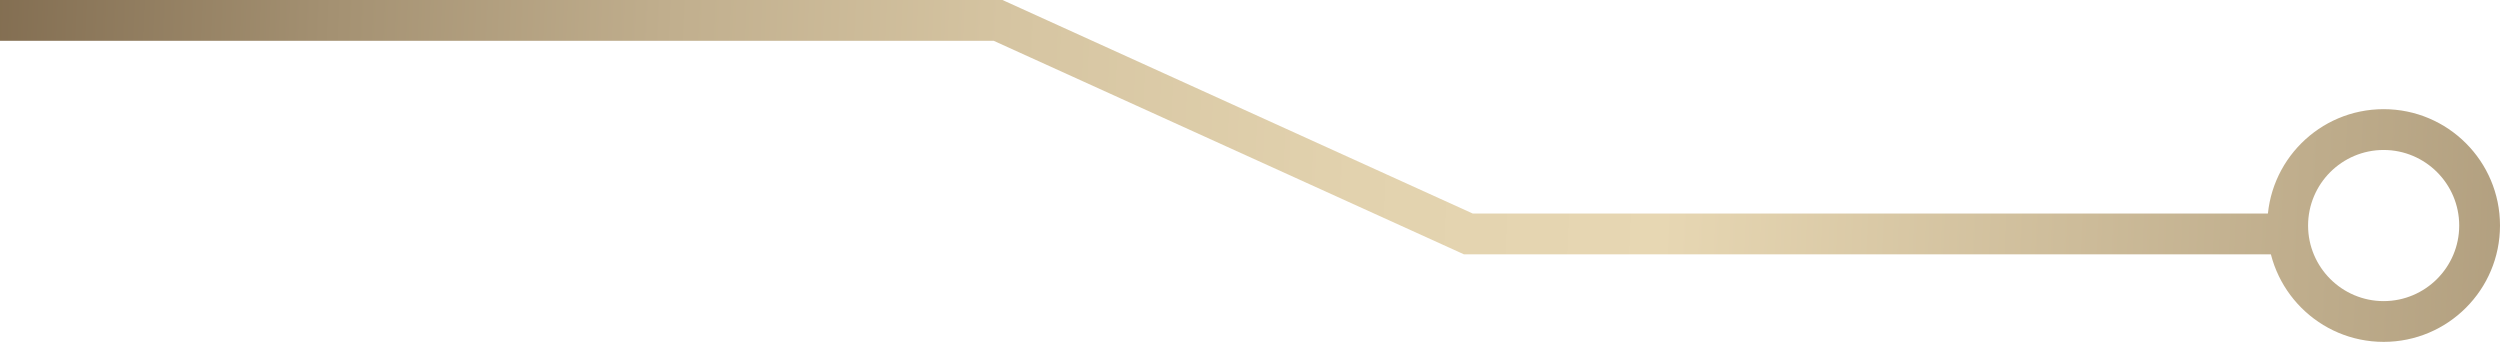 <?xml version="1.0" encoding="UTF-8"?>
<svg id="Vrstva_2" data-name="Vrstva 2" xmlns="http://www.w3.org/2000/svg" xmlns:xlink="http://www.w3.org/1999/xlink" viewBox="0 0 928.66 127">
  <defs>
    <style>
      .cls-1 {
        fill: url(#champagne_gold-2);
      }

      .cls-2 {
        fill: url(#champagne_gold);
      }
    </style>
    <linearGradient id="champagne_gold" data-name="champagne gold" x1="-17.41" y1="26.11" x2="1254.16" y2="82.6" gradientUnits="userSpaceOnUse">
      <stop offset="0" stop-color="#7c674b"/>
      <stop offset="0" stop-color="#7f6a4e"/>
      <stop offset=".11" stop-color="#a49172"/>
      <stop offset=".21" stop-color="#c1af8e"/>
      <stop offset=".31" stop-color="#d6c5a2"/>
      <stop offset=".41" stop-color="#e2d2ae"/>
      <stop offset=".5" stop-color="#e7d7b3"/>
      <stop offset="1" stop-color="#7c674b"/>
    </linearGradient>
    <linearGradient id="champagne_gold-2" data-name="champagne gold" x1="-18.19" y1="43.63" x2="1253.38" y2="100.12" xlink:href="#champagne_gold"/>
  </defs>
  <g id="Vrstva_1-2" data-name="Vrstva 1">
    <polygon class="cls-2" points="543.78 94.47 542.28 93.78 369.11 15.15 0 15.15 0 0 372.4 0 373.9 .69 547.07 79.32 854.69 79.32 854.69 94.47 543.78 94.47"/>
    <path class="cls-1" d="M885.44,40.55c-23.87,0-43.22,19.35-43.22,43.22s19.35,43.22,43.22,43.22,43.22-19.35,43.22-43.22-19.35-43.22-43.22-43.22ZM885.44,111.85c-15.48,0-28.07-12.59-28.07-28.07s12.59-28.07,28.07-28.07,28.07,12.59,28.07,28.07-12.59,28.07-28.07,28.07Z"/>
  </g>
</svg>